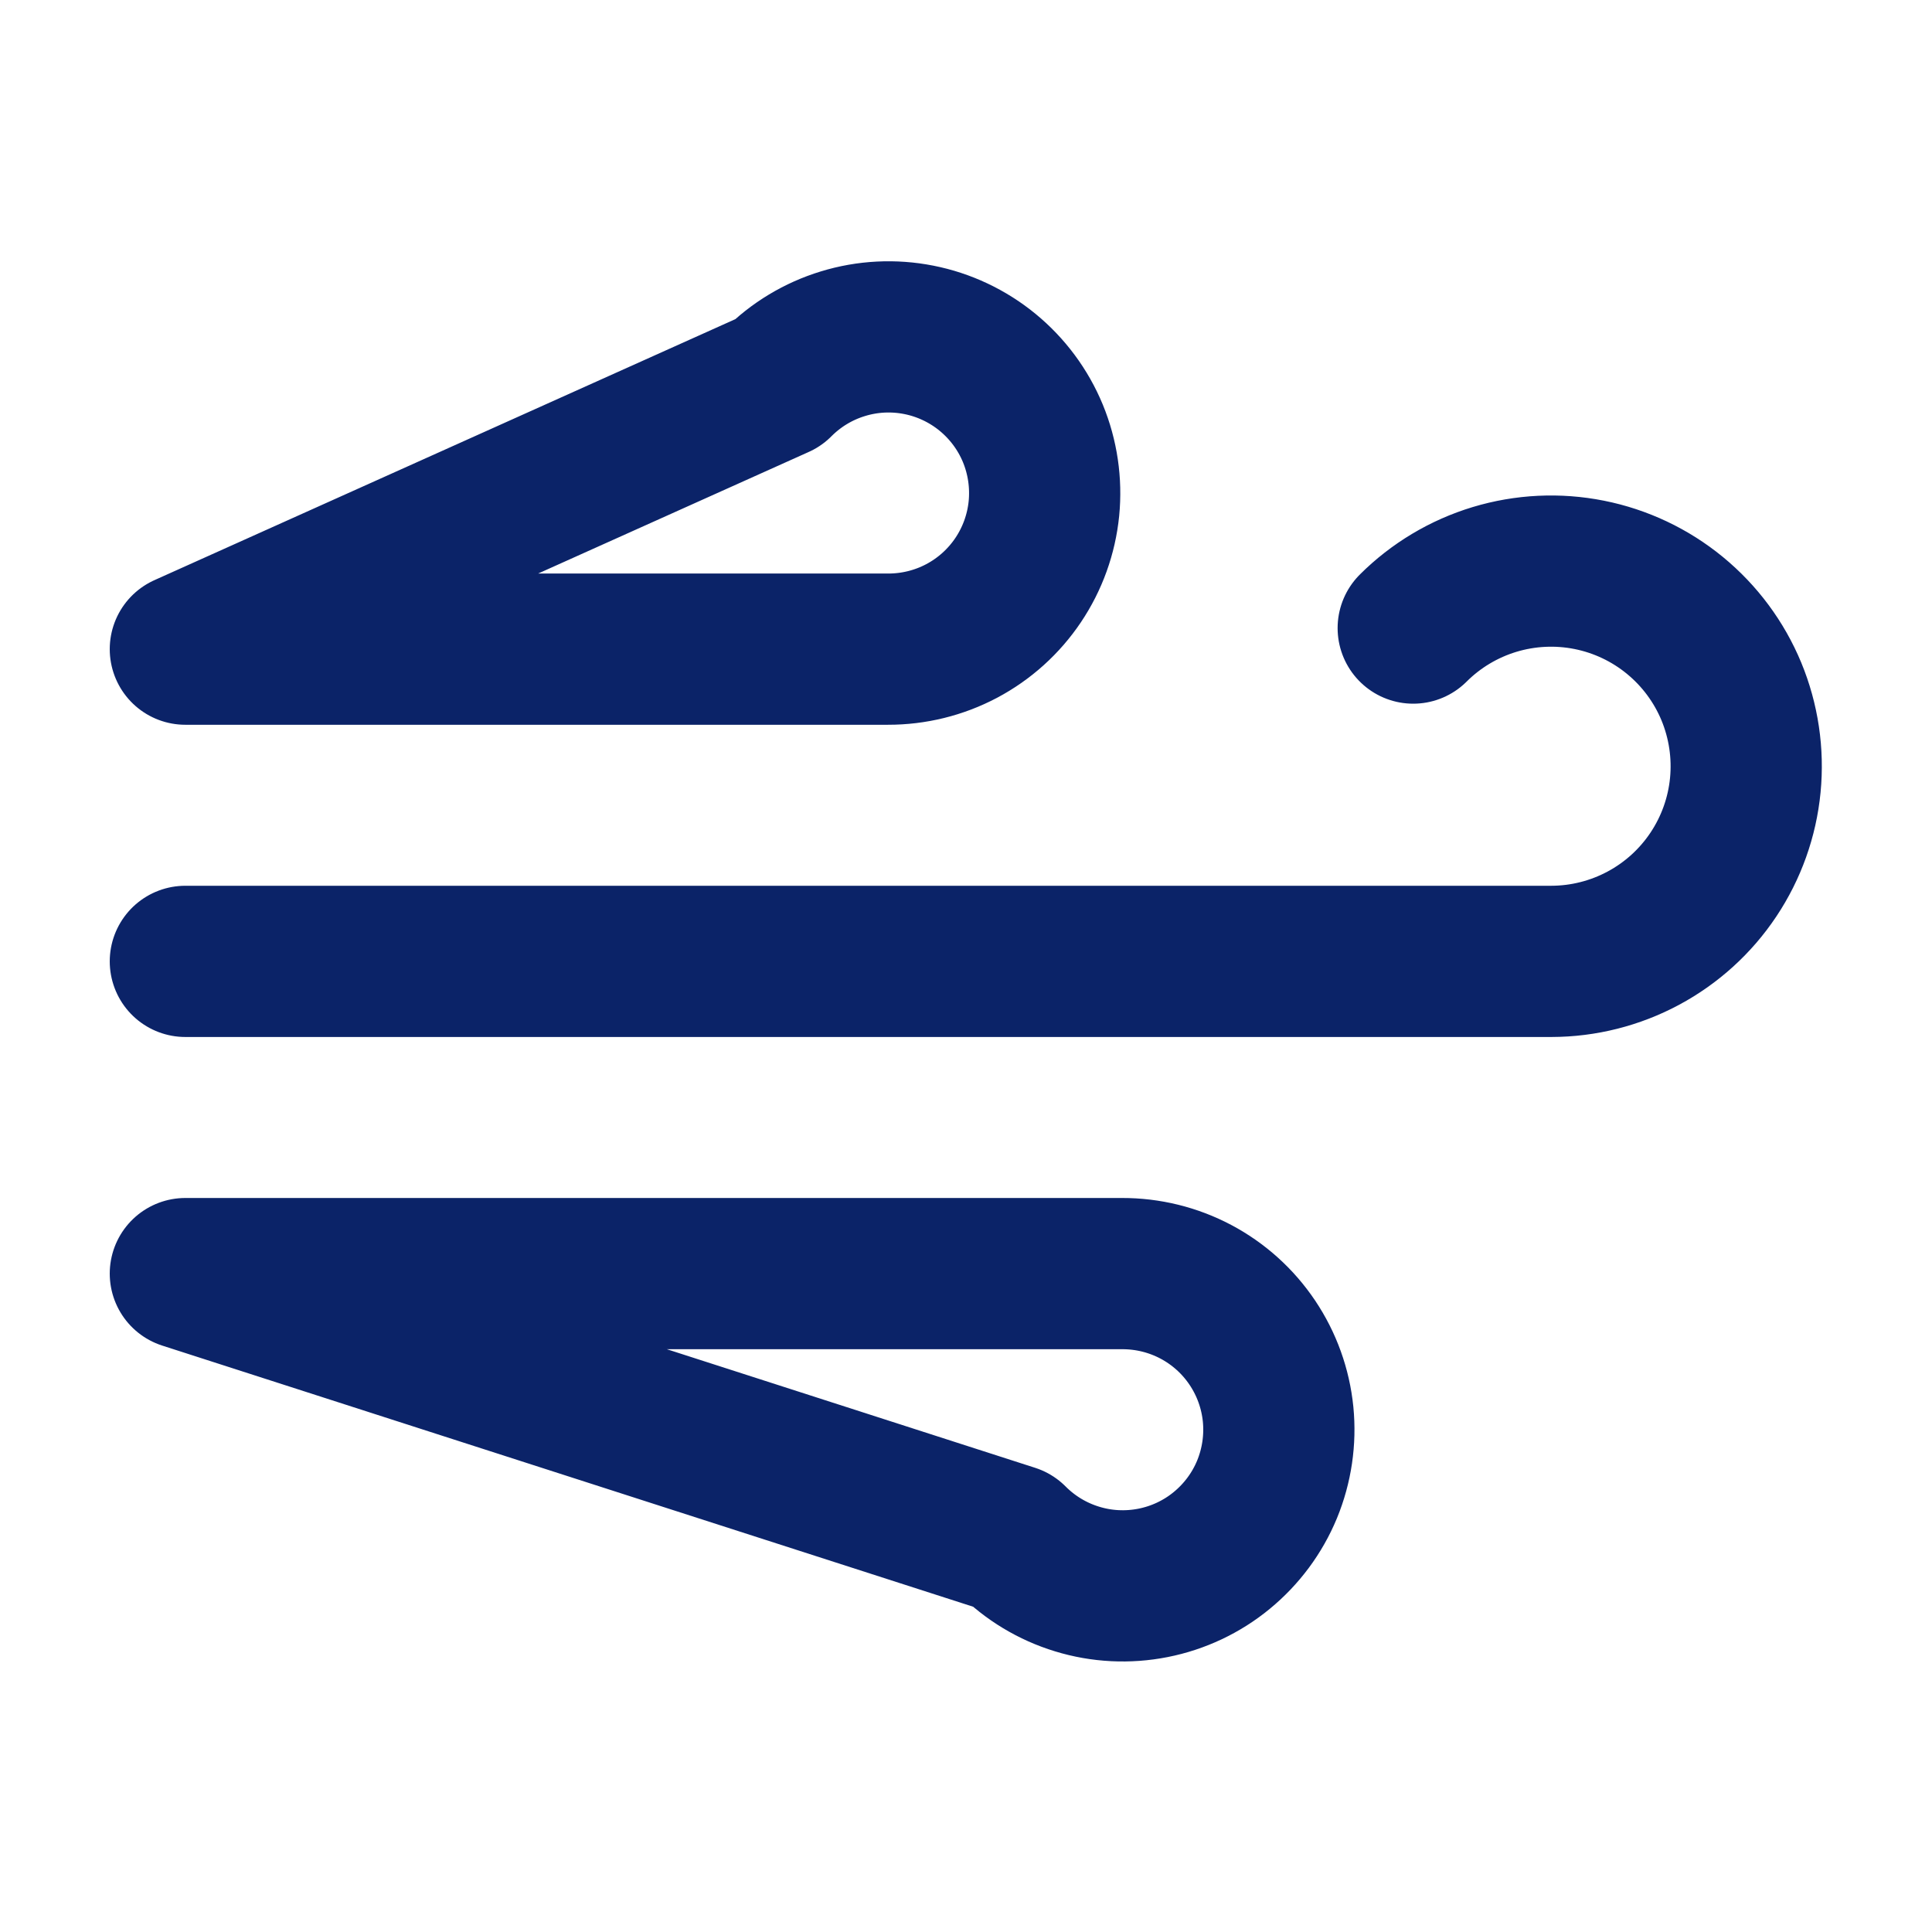 <svg width="33" height="33" viewBox="0 0 33 33" fill="none" xmlns="http://www.w3.org/2000/svg">
<path d="M24.139 10.728C24.527 10.341 25.004 10.056 25.529 9.897C26.053 9.739 26.608 9.712 27.145 9.819C27.683 9.926 28.185 10.164 28.608 10.511C29.032 10.859 29.363 11.305 29.573 11.811C29.782 12.317 29.864 12.867 29.811 13.412C29.758 13.957 29.571 14.481 29.267 14.937C28.963 15.393 28.552 15.766 28.069 16.025C27.586 16.284 27.047 16.42 26.499 16.421H3.166M13.286 6.541C13.596 6.229 13.978 5.999 14.398 5.871C14.818 5.742 15.263 5.72 15.694 5.805C16.125 5.89 16.529 6.081 16.868 6.359C17.208 6.638 17.474 6.996 17.642 7.402C17.809 7.808 17.874 8.249 17.831 8.686C17.787 9.124 17.636 9.543 17.391 9.908C17.146 10.273 16.815 10.571 16.427 10.777C16.038 10.983 15.605 11.089 15.166 11.088H3.166L13.286 6.541ZM17.286 26.301C17.596 26.613 17.978 26.843 18.398 26.971C18.818 27.1 19.263 27.122 19.694 27.037C20.125 26.952 20.529 26.762 20.868 26.483C21.208 26.204 21.474 25.846 21.642 25.44C21.809 25.034 21.874 24.593 21.831 24.156C21.787 23.718 21.636 23.299 21.391 22.934C21.146 22.569 20.815 22.271 20.427 22.065C20.038 21.859 19.605 21.753 19.166 21.754H3.166L17.286 26.301Z" stroke="#0B2368" stroke-width="2.583" stroke-linecap="round" stroke-linejoin="round"/>
</svg>
